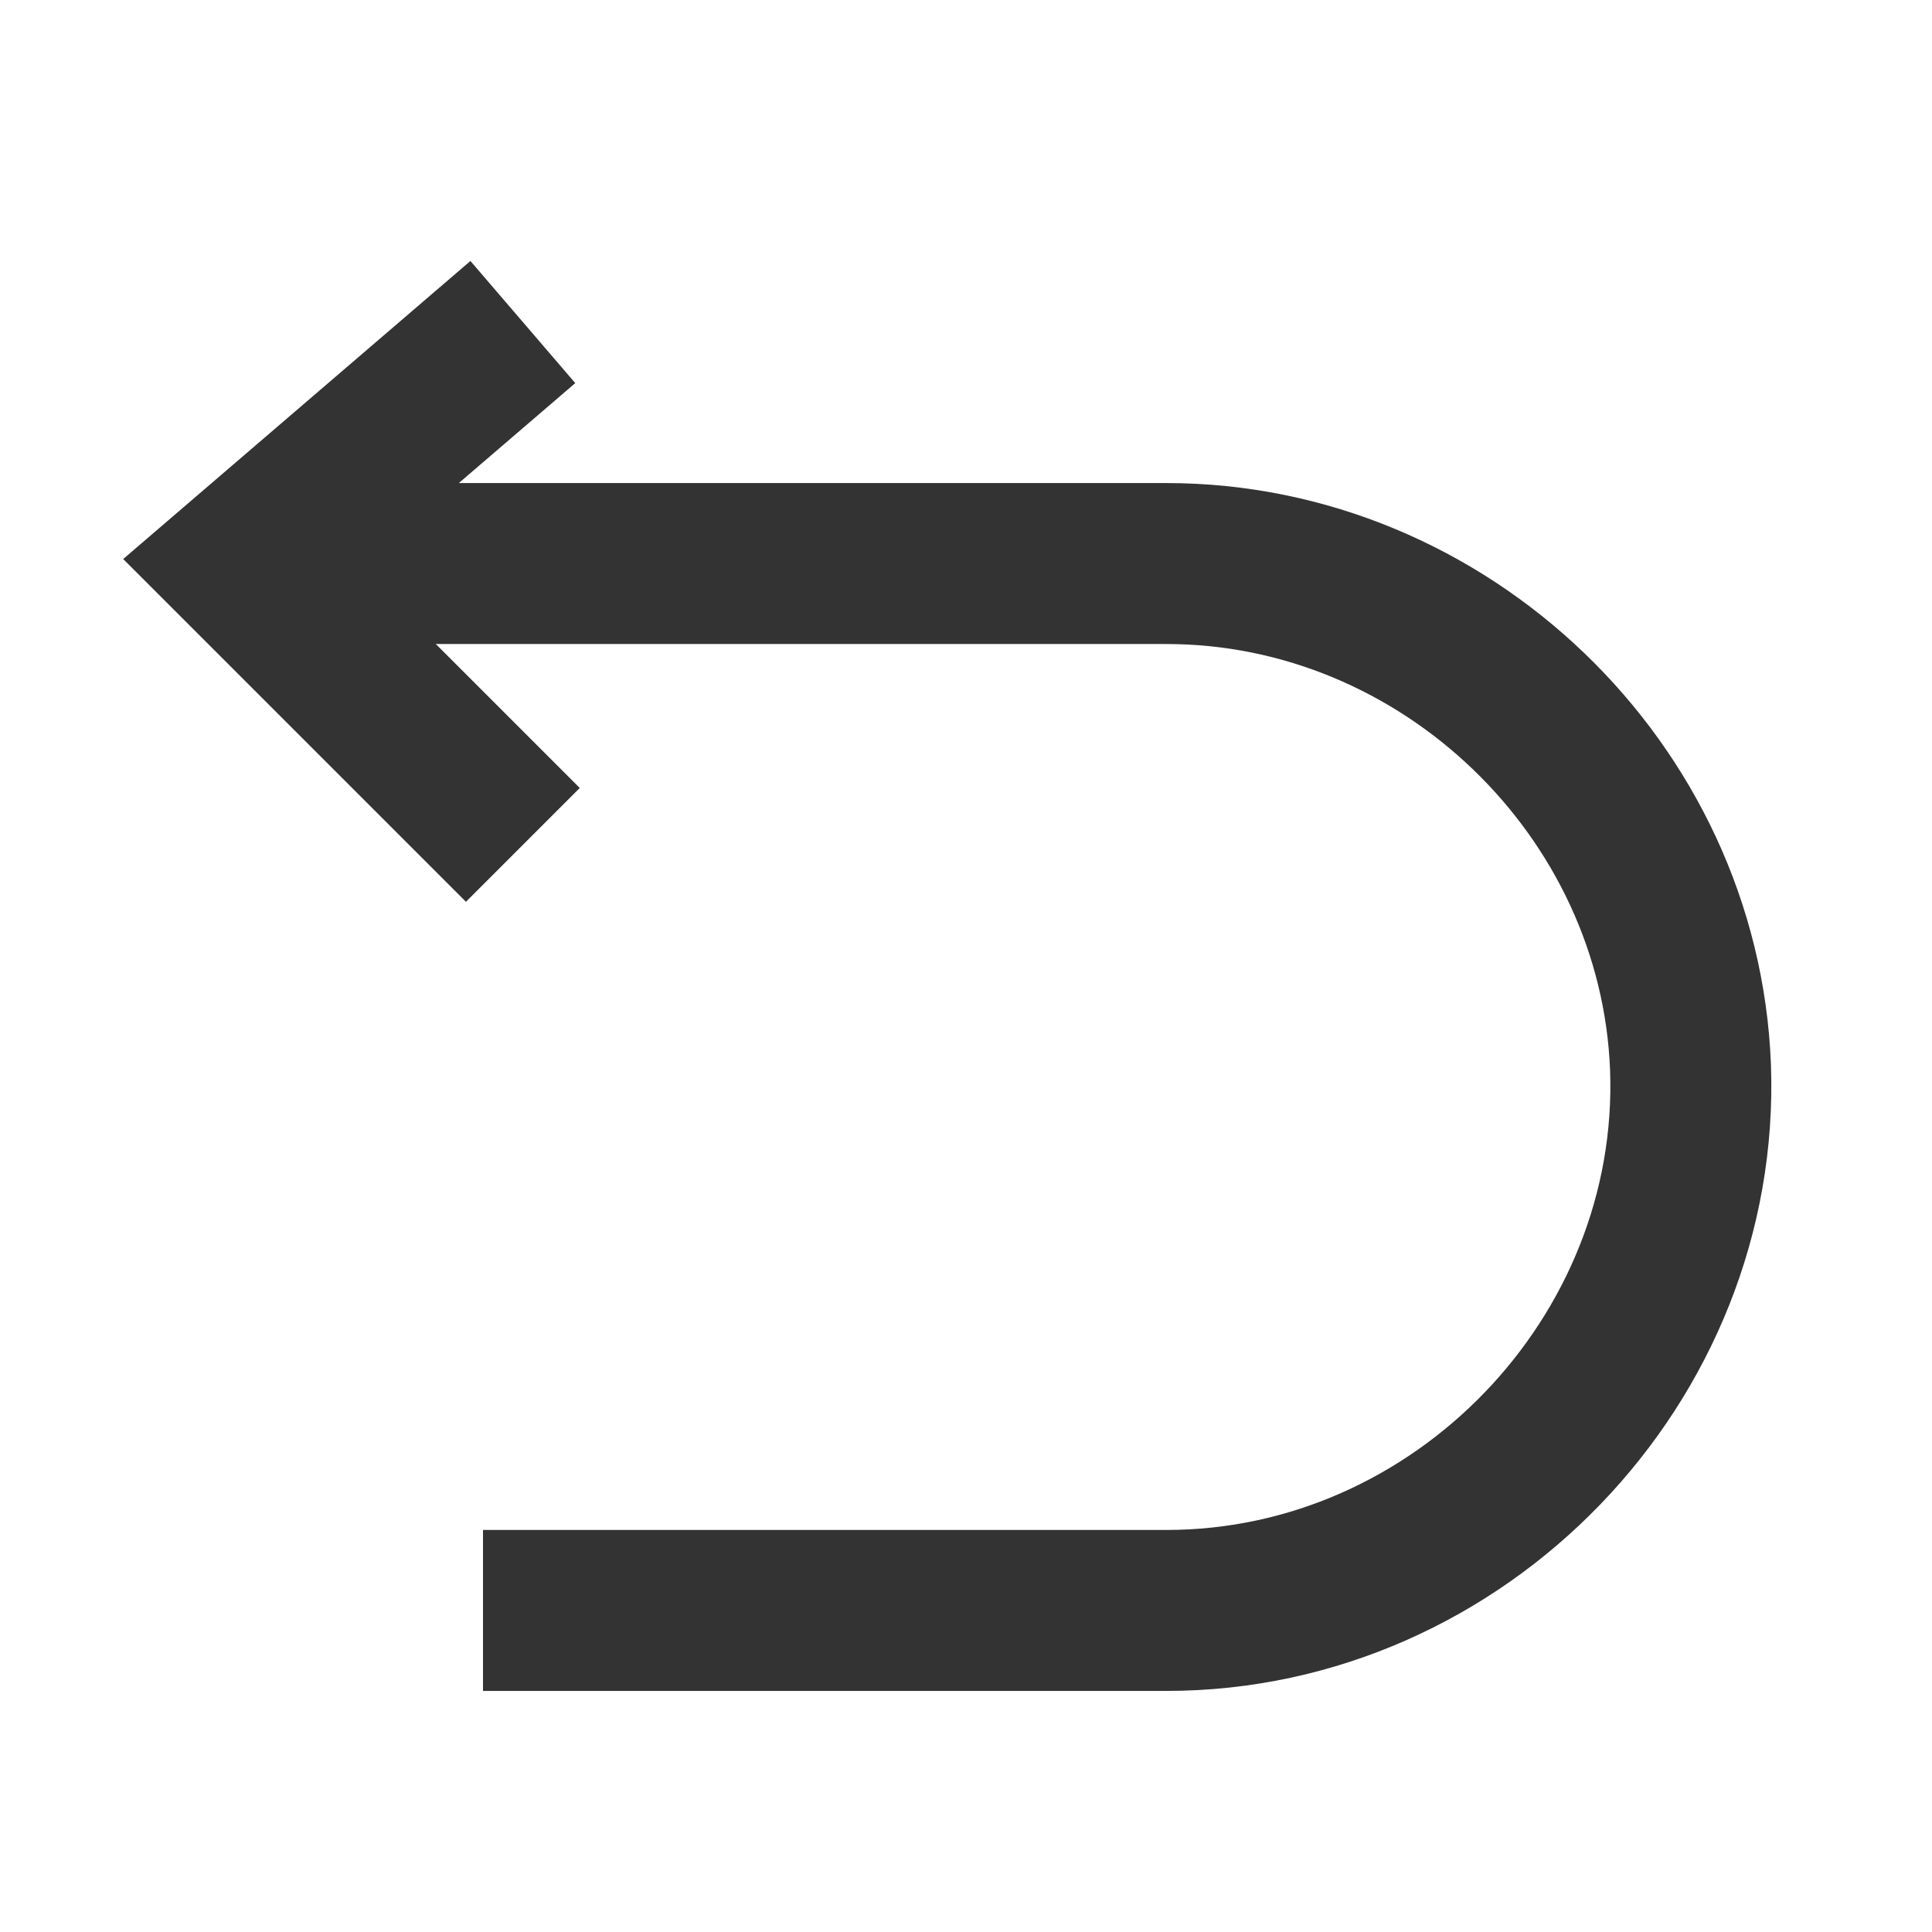 <svg xmlns="http://www.w3.org/2000/svg" xmlns:xlink="http://www.w3.org/1999/xlink" width="16"
  height="16" viewBox="0 0 16 16" fill="none">
  <defs>
    <rect id="path_0" x="0" y="0" width="16" height="16" />
  </defs>
  <g opacity="1" transform="translate(0 0)  rotate(0 8 8)">
    <mask id="bg-mask-0" fill="white">
      <use xlink:href="#path_0"></use>
    </mask>
    <g mask="url(#bg-mask-0)">
      <path id="路径 1"
        style="stroke:#333333; stroke-width:1.333; stroke-opacity:1; stroke-dasharray:0 0"
        transform="translate(2 2.667)  rotate(0 1.167 2.167)"
        d="M2.33,0L0,2L2.33,4.33 " />
      <path id="路径 2"
        style="stroke:#333333; stroke-width:1.333; stroke-opacity:1; stroke-dasharray:0 0"
        transform="translate(2 4.667)  rotate(0 6 4.333)"
        d="M0,0L7.66,0C9.96,0 11.91,1.87 12,4.17C12.09,6.59 10.09,8.67 7.66,8.67L2,8.67 " />
    </g>
  </g>
</svg>